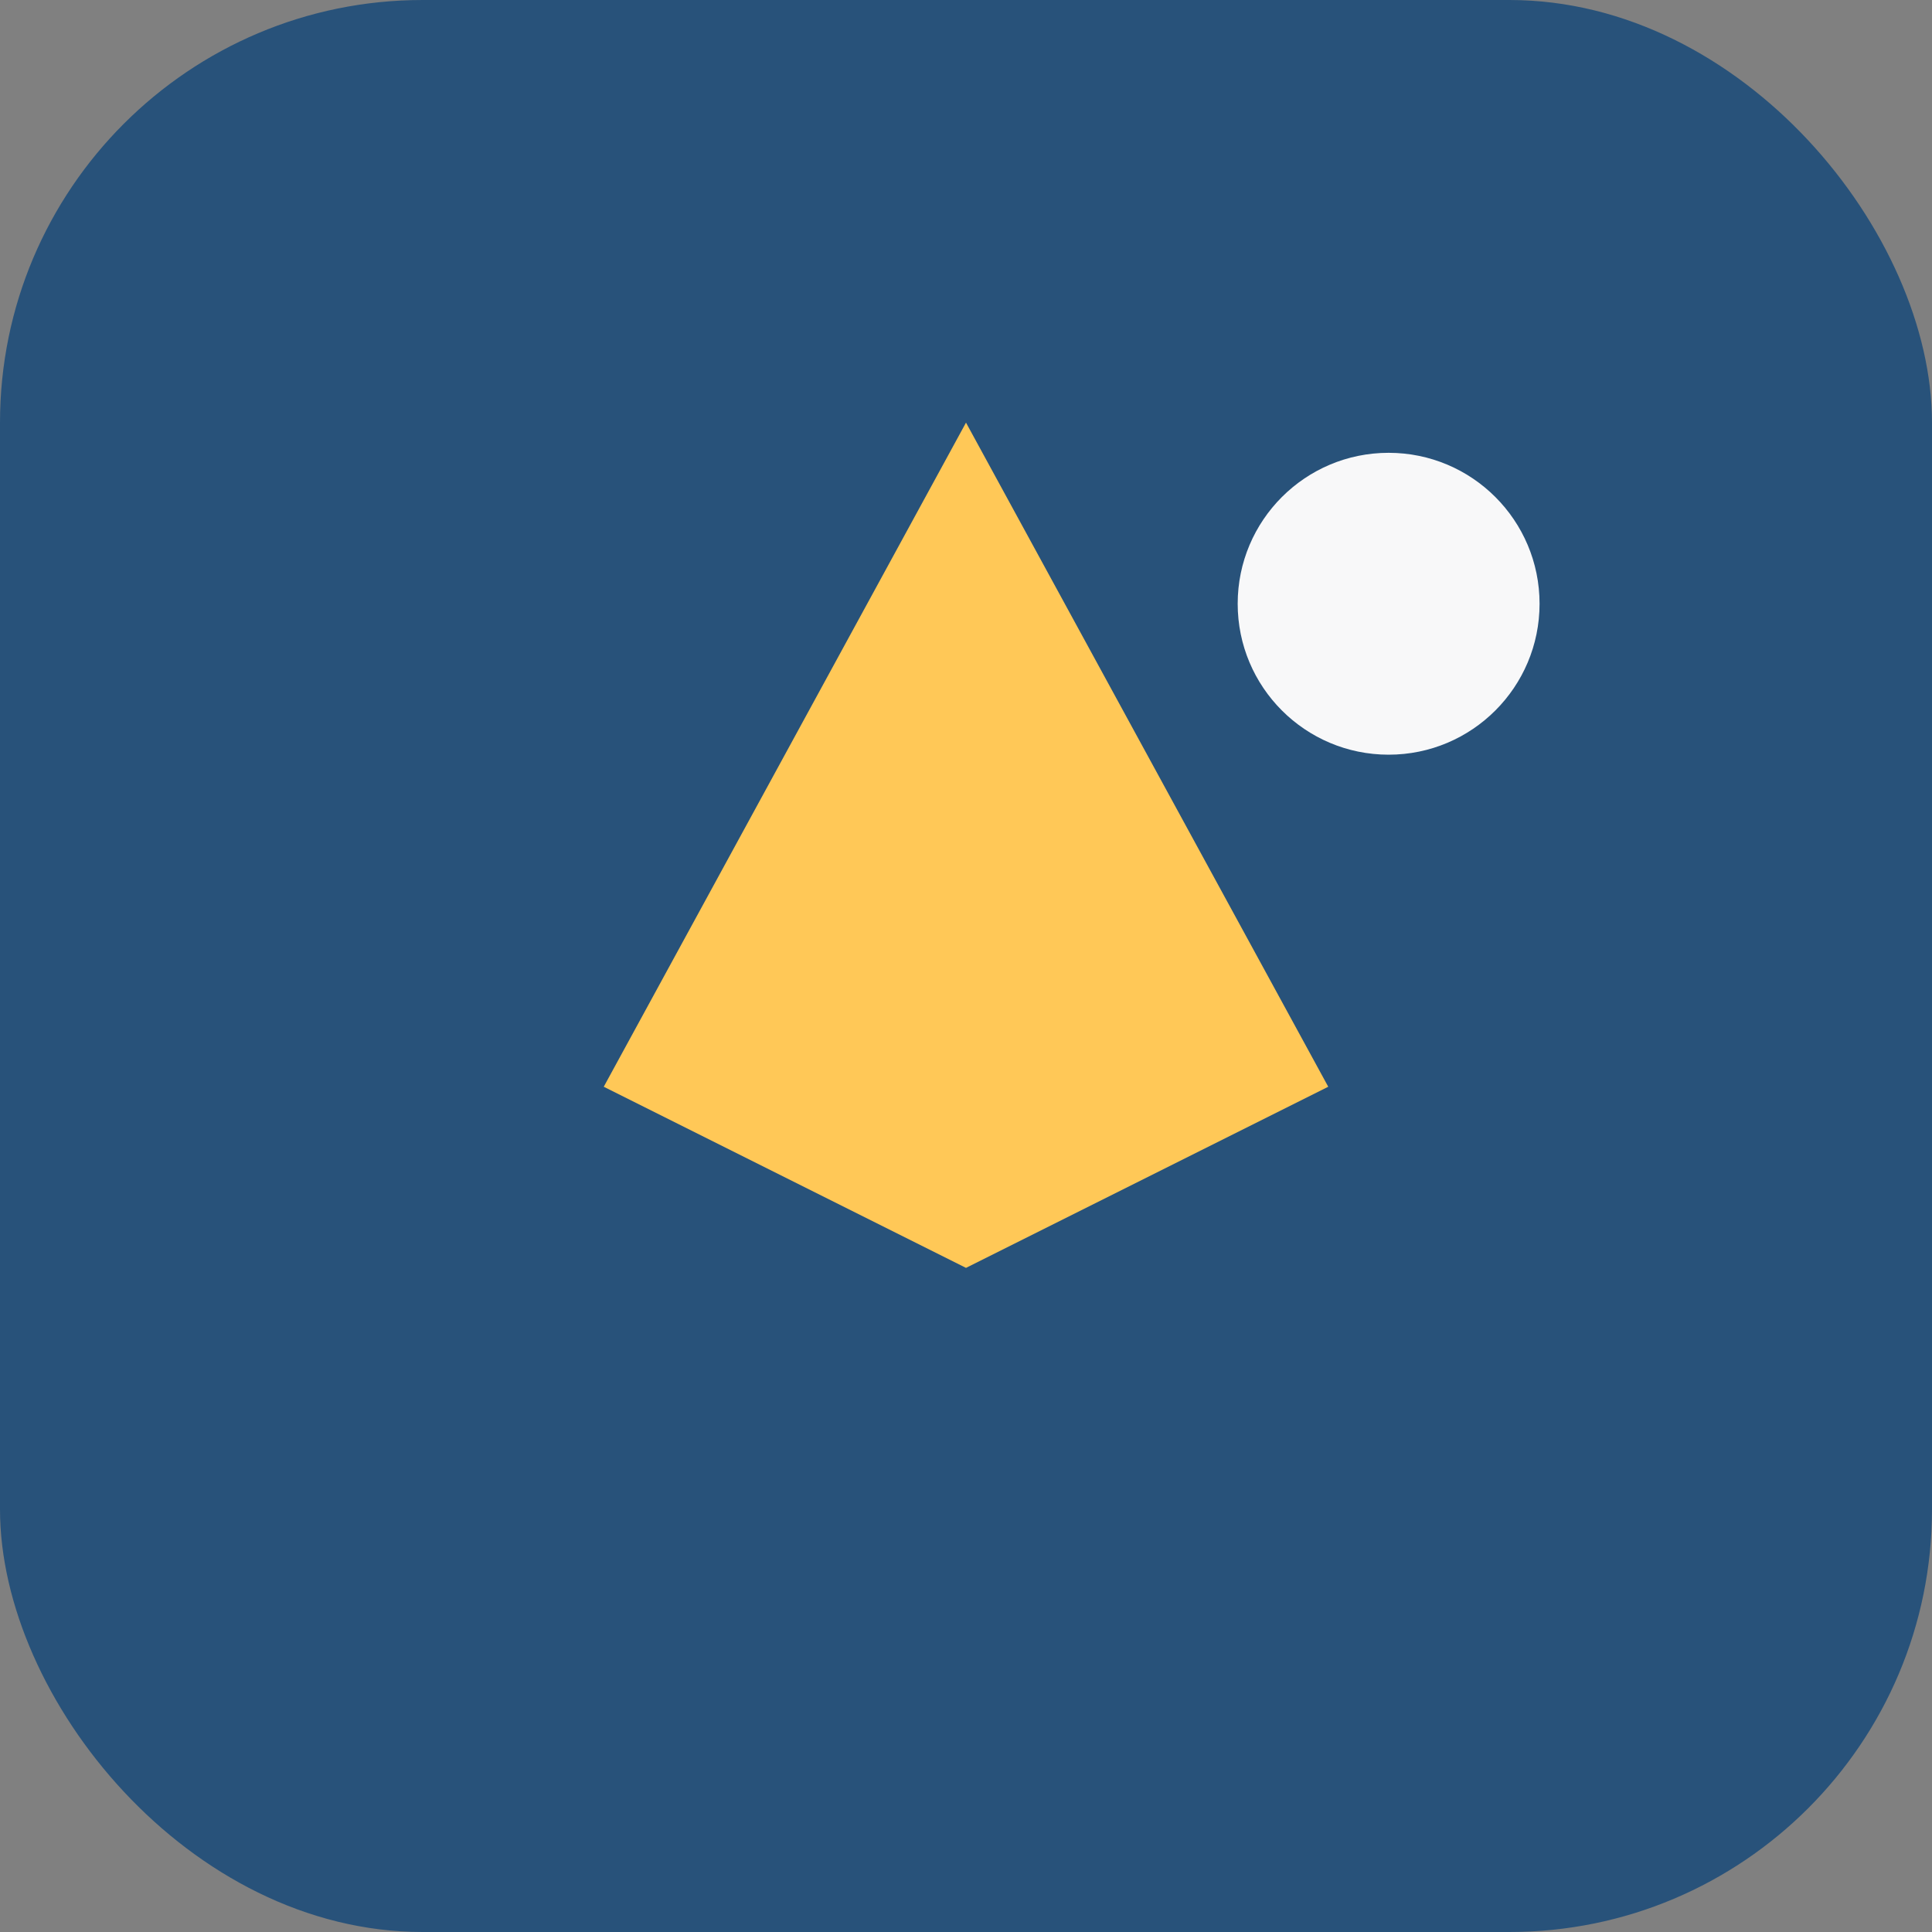 <?xml version="1.0" encoding="UTF-8"?>
<svg xmlns="http://www.w3.org/2000/svg" width="32" height="32" viewBox="0 0 32 32"><rect x="0" y="0" width="32" height="32" fill="#808080" stroke="none"/><rect width="32" height="32" rx="7" fill="#28527a"/><path d="M16 7l6 11-6 3-6-3z" fill="#ffc857"/><circle cx="23" cy="10" r="2.5" fill="#f8f8f9"/></svg>